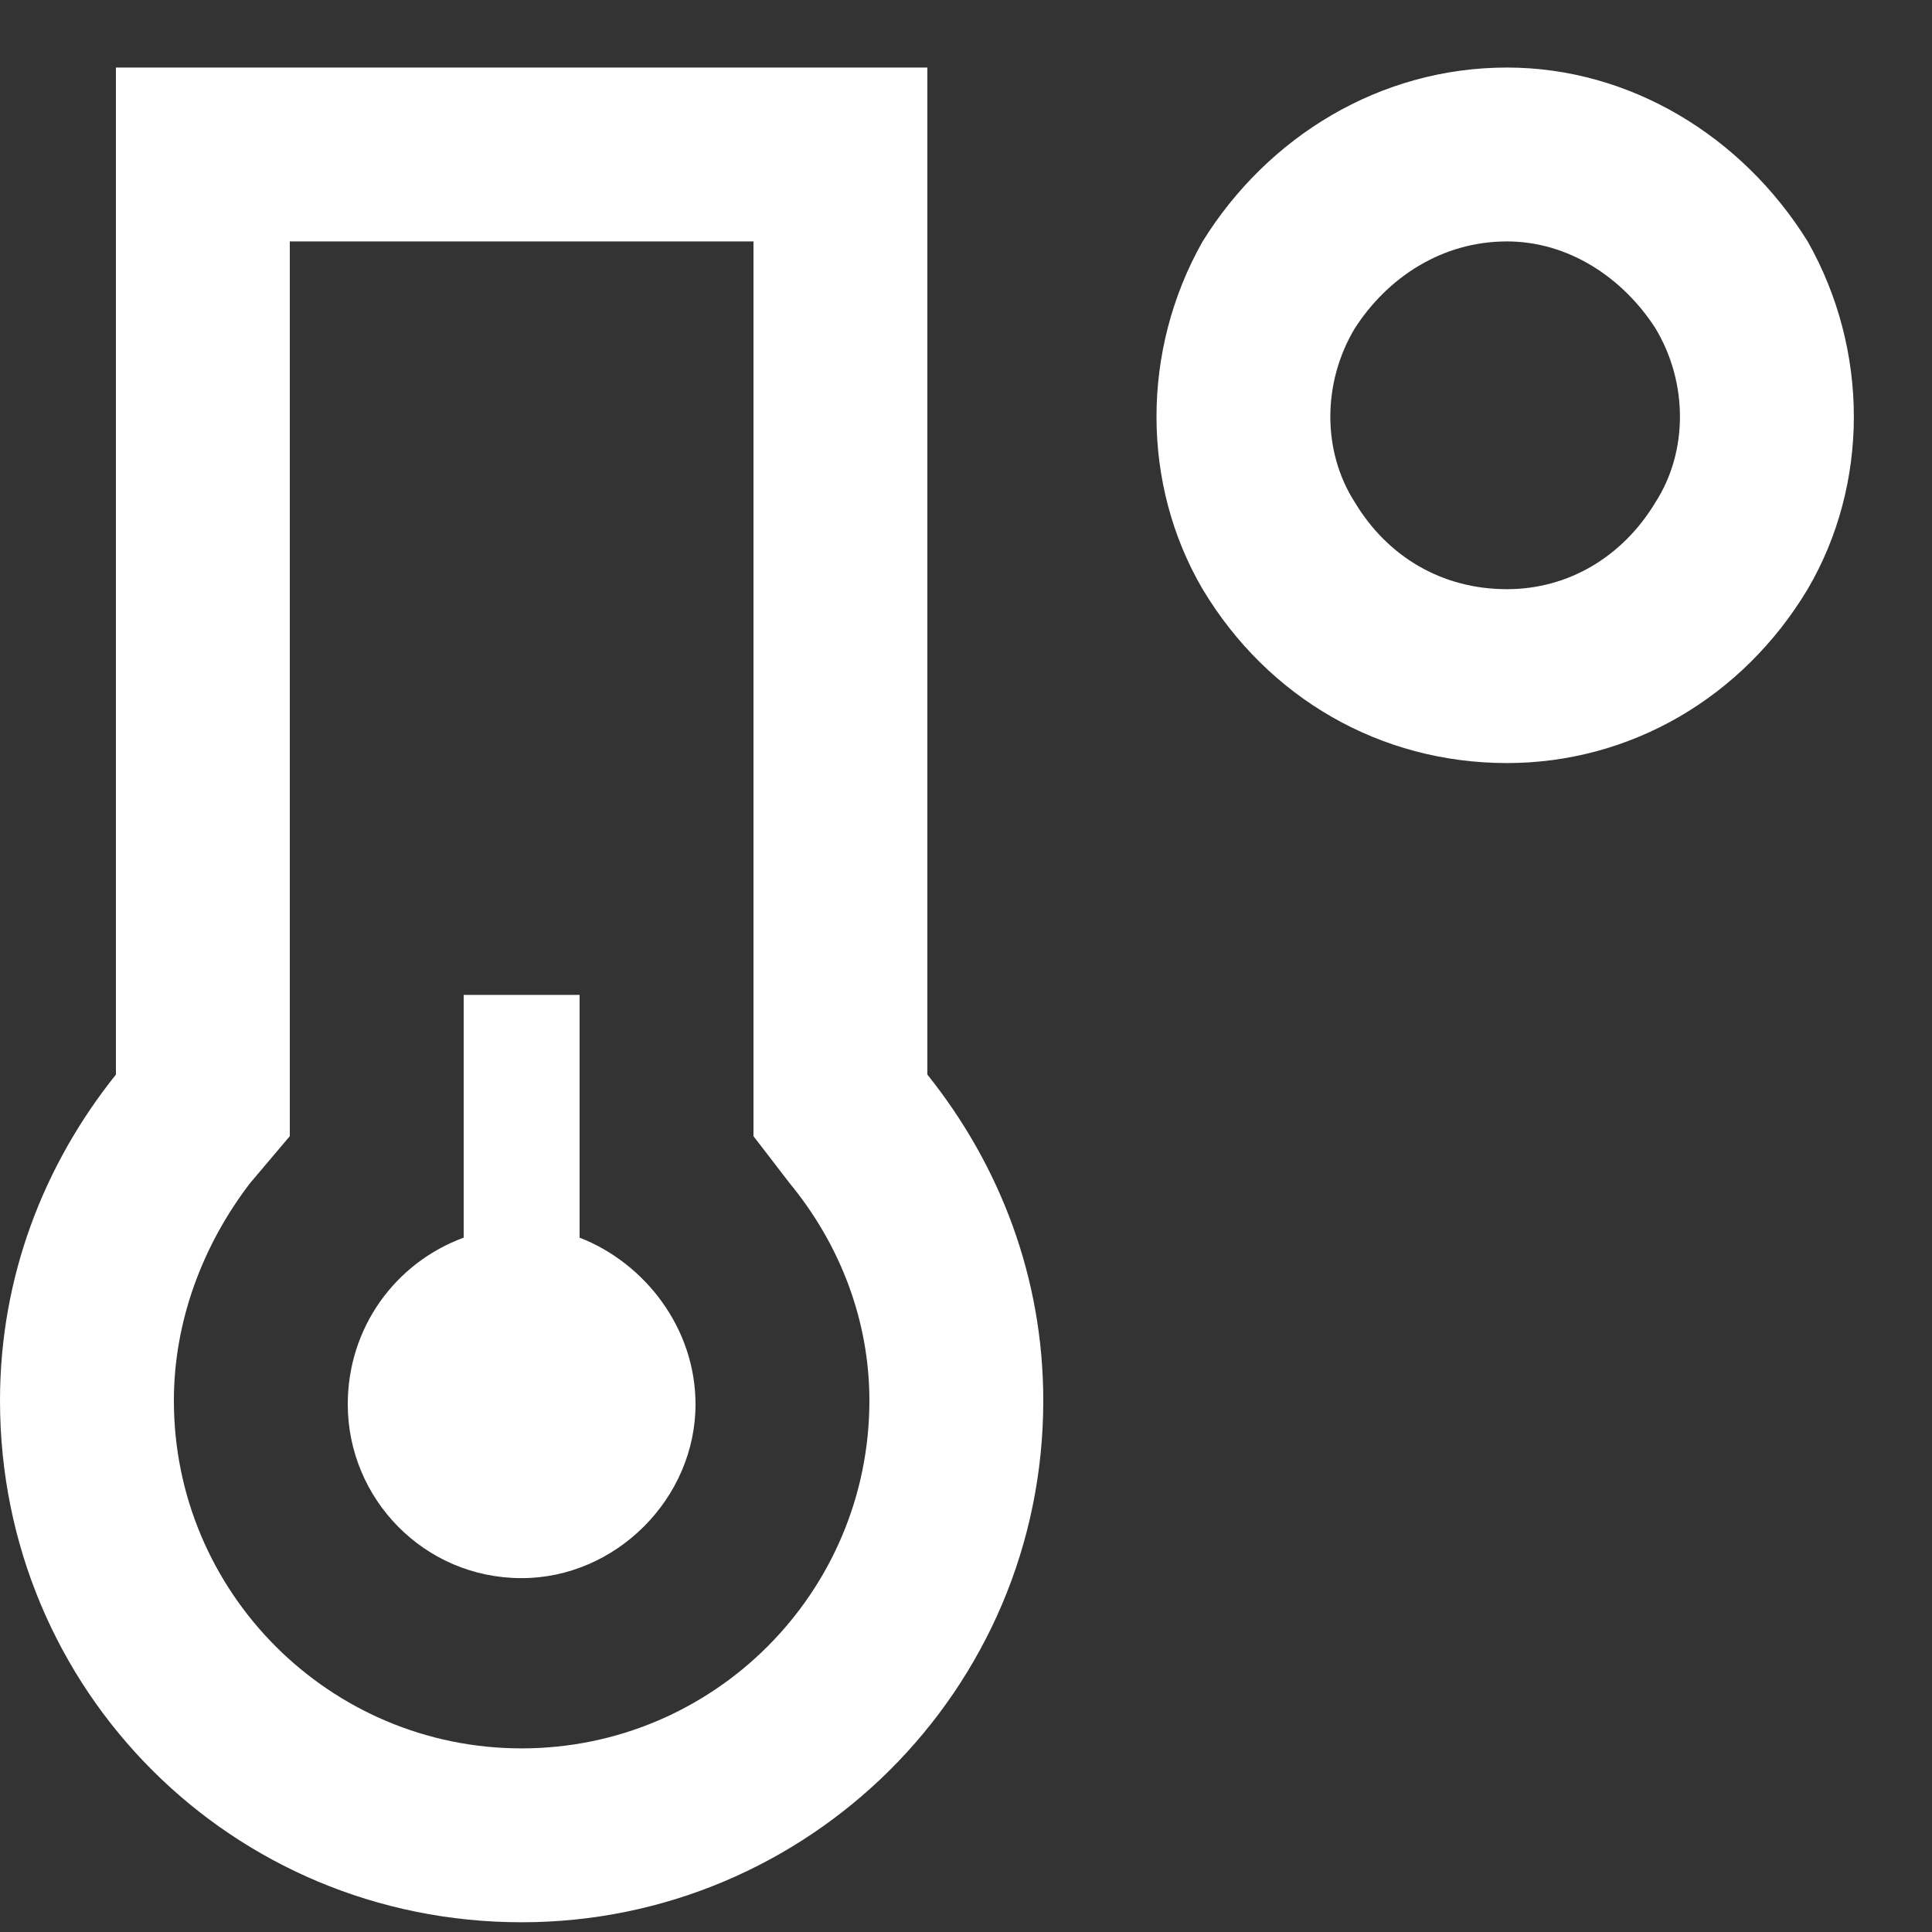 <svg width="25" height="25" viewBox="0 0 25 25" fill="none" xmlns="http://www.w3.org/2000/svg">
<rect x="0" y="0" width="25" height="25" fill="#333333" stroke="none"/>
<path d="M19.5 7.624C20.297 7.624 21 7.202 21.422 6.499C21.844 5.843 21.844 4.952 21.422 4.249C21 3.593 20.297 3.124 19.5 3.124C18.656 3.124 17.953 3.593 17.531 4.249C17.109 4.952 17.109 5.843 17.531 6.499C17.953 7.202 18.656 7.624 19.5 7.624ZM19.5 0.874C21.094 0.874 22.547 1.765 23.391 3.124C24.188 4.53 24.188 6.265 23.391 7.624C22.547 9.03 21.094 9.874 19.5 9.874C17.859 9.874 16.406 9.03 15.562 7.624C14.766 6.265 14.766 4.53 15.562 3.124C16.406 1.765 17.859 0.874 19.5 0.874ZM7.5 12.874V13.624V16.015C8.344 16.343 9 17.186 9 18.171C9 19.39 7.969 20.421 6.75 20.421C5.484 20.421 4.5 19.39 4.5 18.171C4.5 17.186 5.109 16.343 6 16.015V13.624V12.874H7.5ZM3.75 14.702L3.234 15.312C2.625 16.108 2.25 17.093 2.25 18.124C2.25 20.608 4.266 22.624 6.75 22.624C9.234 22.624 11.25 20.608 11.25 18.124C11.25 17.093 10.875 16.108 10.219 15.312L9.75 14.702V13.905V3.124H3.75V13.905V14.702ZM9.75 0.874H12V3.124V13.905C12.938 15.077 13.5 16.53 13.5 18.124C13.5 21.874 10.453 24.874 6.75 24.874C3 24.874 0 21.874 0 18.124C0 16.53 0.562 15.077 1.5 13.905V3.124V0.874H3.75H9.75Z" fill="white"/>
</svg>
